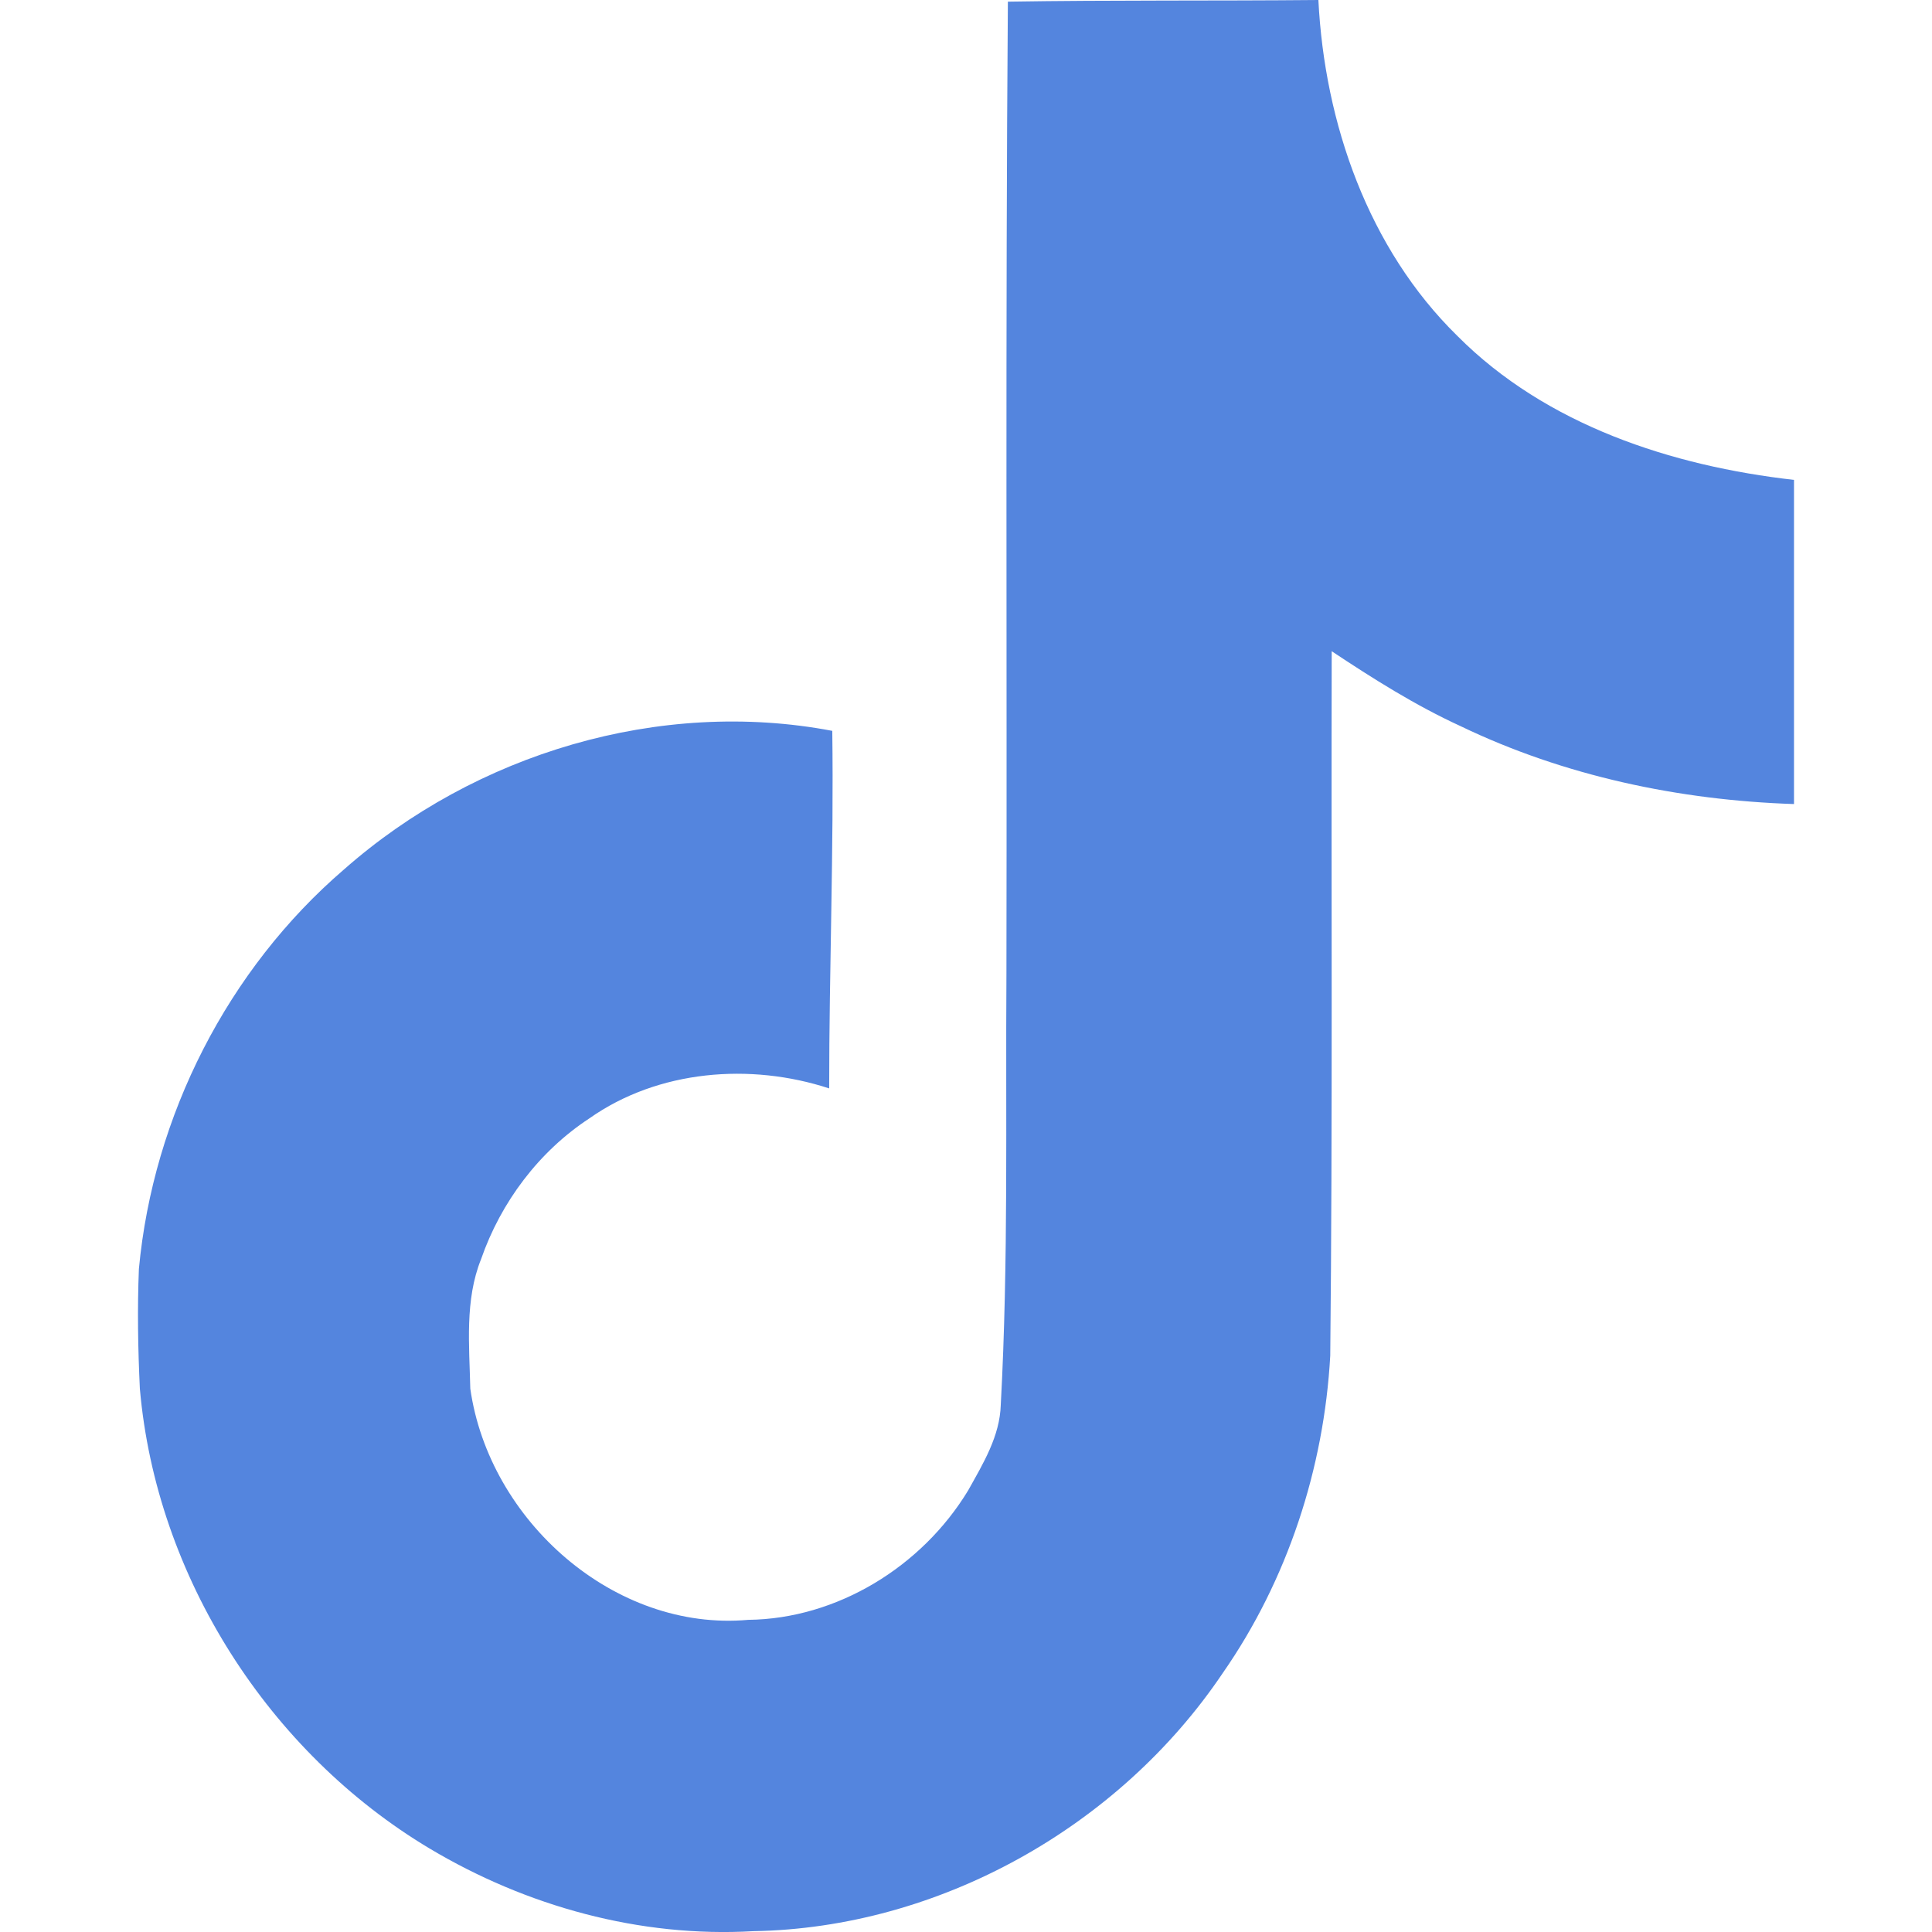 <svg width="28" height="28" viewBox="0 0 28 28" fill="none" xmlns="http://www.w3.org/2000/svg">
<path d="M14.607 0.024C16.113 0 17.611 0.014 19.107 0C19.197 1.786 19.831 3.605 21.121 4.868C22.408 6.162 24.229 6.754 26 6.955V11.653C24.34 11.598 22.672 11.248 21.166 10.523C20.51 10.222 19.898 9.835 19.3 9.438C19.292 12.847 19.314 16.252 19.279 19.647C19.189 21.279 18.658 22.902 17.722 24.246C16.217 26.483 13.603 27.942 10.919 27.988C9.273 28.083 7.629 27.628 6.226 26.79C3.901 25.4 2.265 22.856 2.027 20.126C1.999 19.542 1.99 18.96 2.013 18.39C2.22 16.17 3.304 14.046 4.985 12.601C6.892 10.919 9.562 10.117 12.062 10.592C12.085 12.32 12.017 14.046 12.017 15.774C10.875 15.4 9.54 15.505 8.542 16.208C7.813 16.686 7.26 17.42 6.972 18.249C6.734 18.841 6.802 19.498 6.816 20.126C7.089 22.041 8.906 23.65 10.844 23.476C12.13 23.462 13.362 22.706 14.032 21.599C14.248 21.211 14.491 20.815 14.504 20.359C14.617 18.272 14.572 16.194 14.586 14.107C14.595 9.403 14.571 4.712 14.607 0.024Z" fill="#5485DE"/>
</svg>
